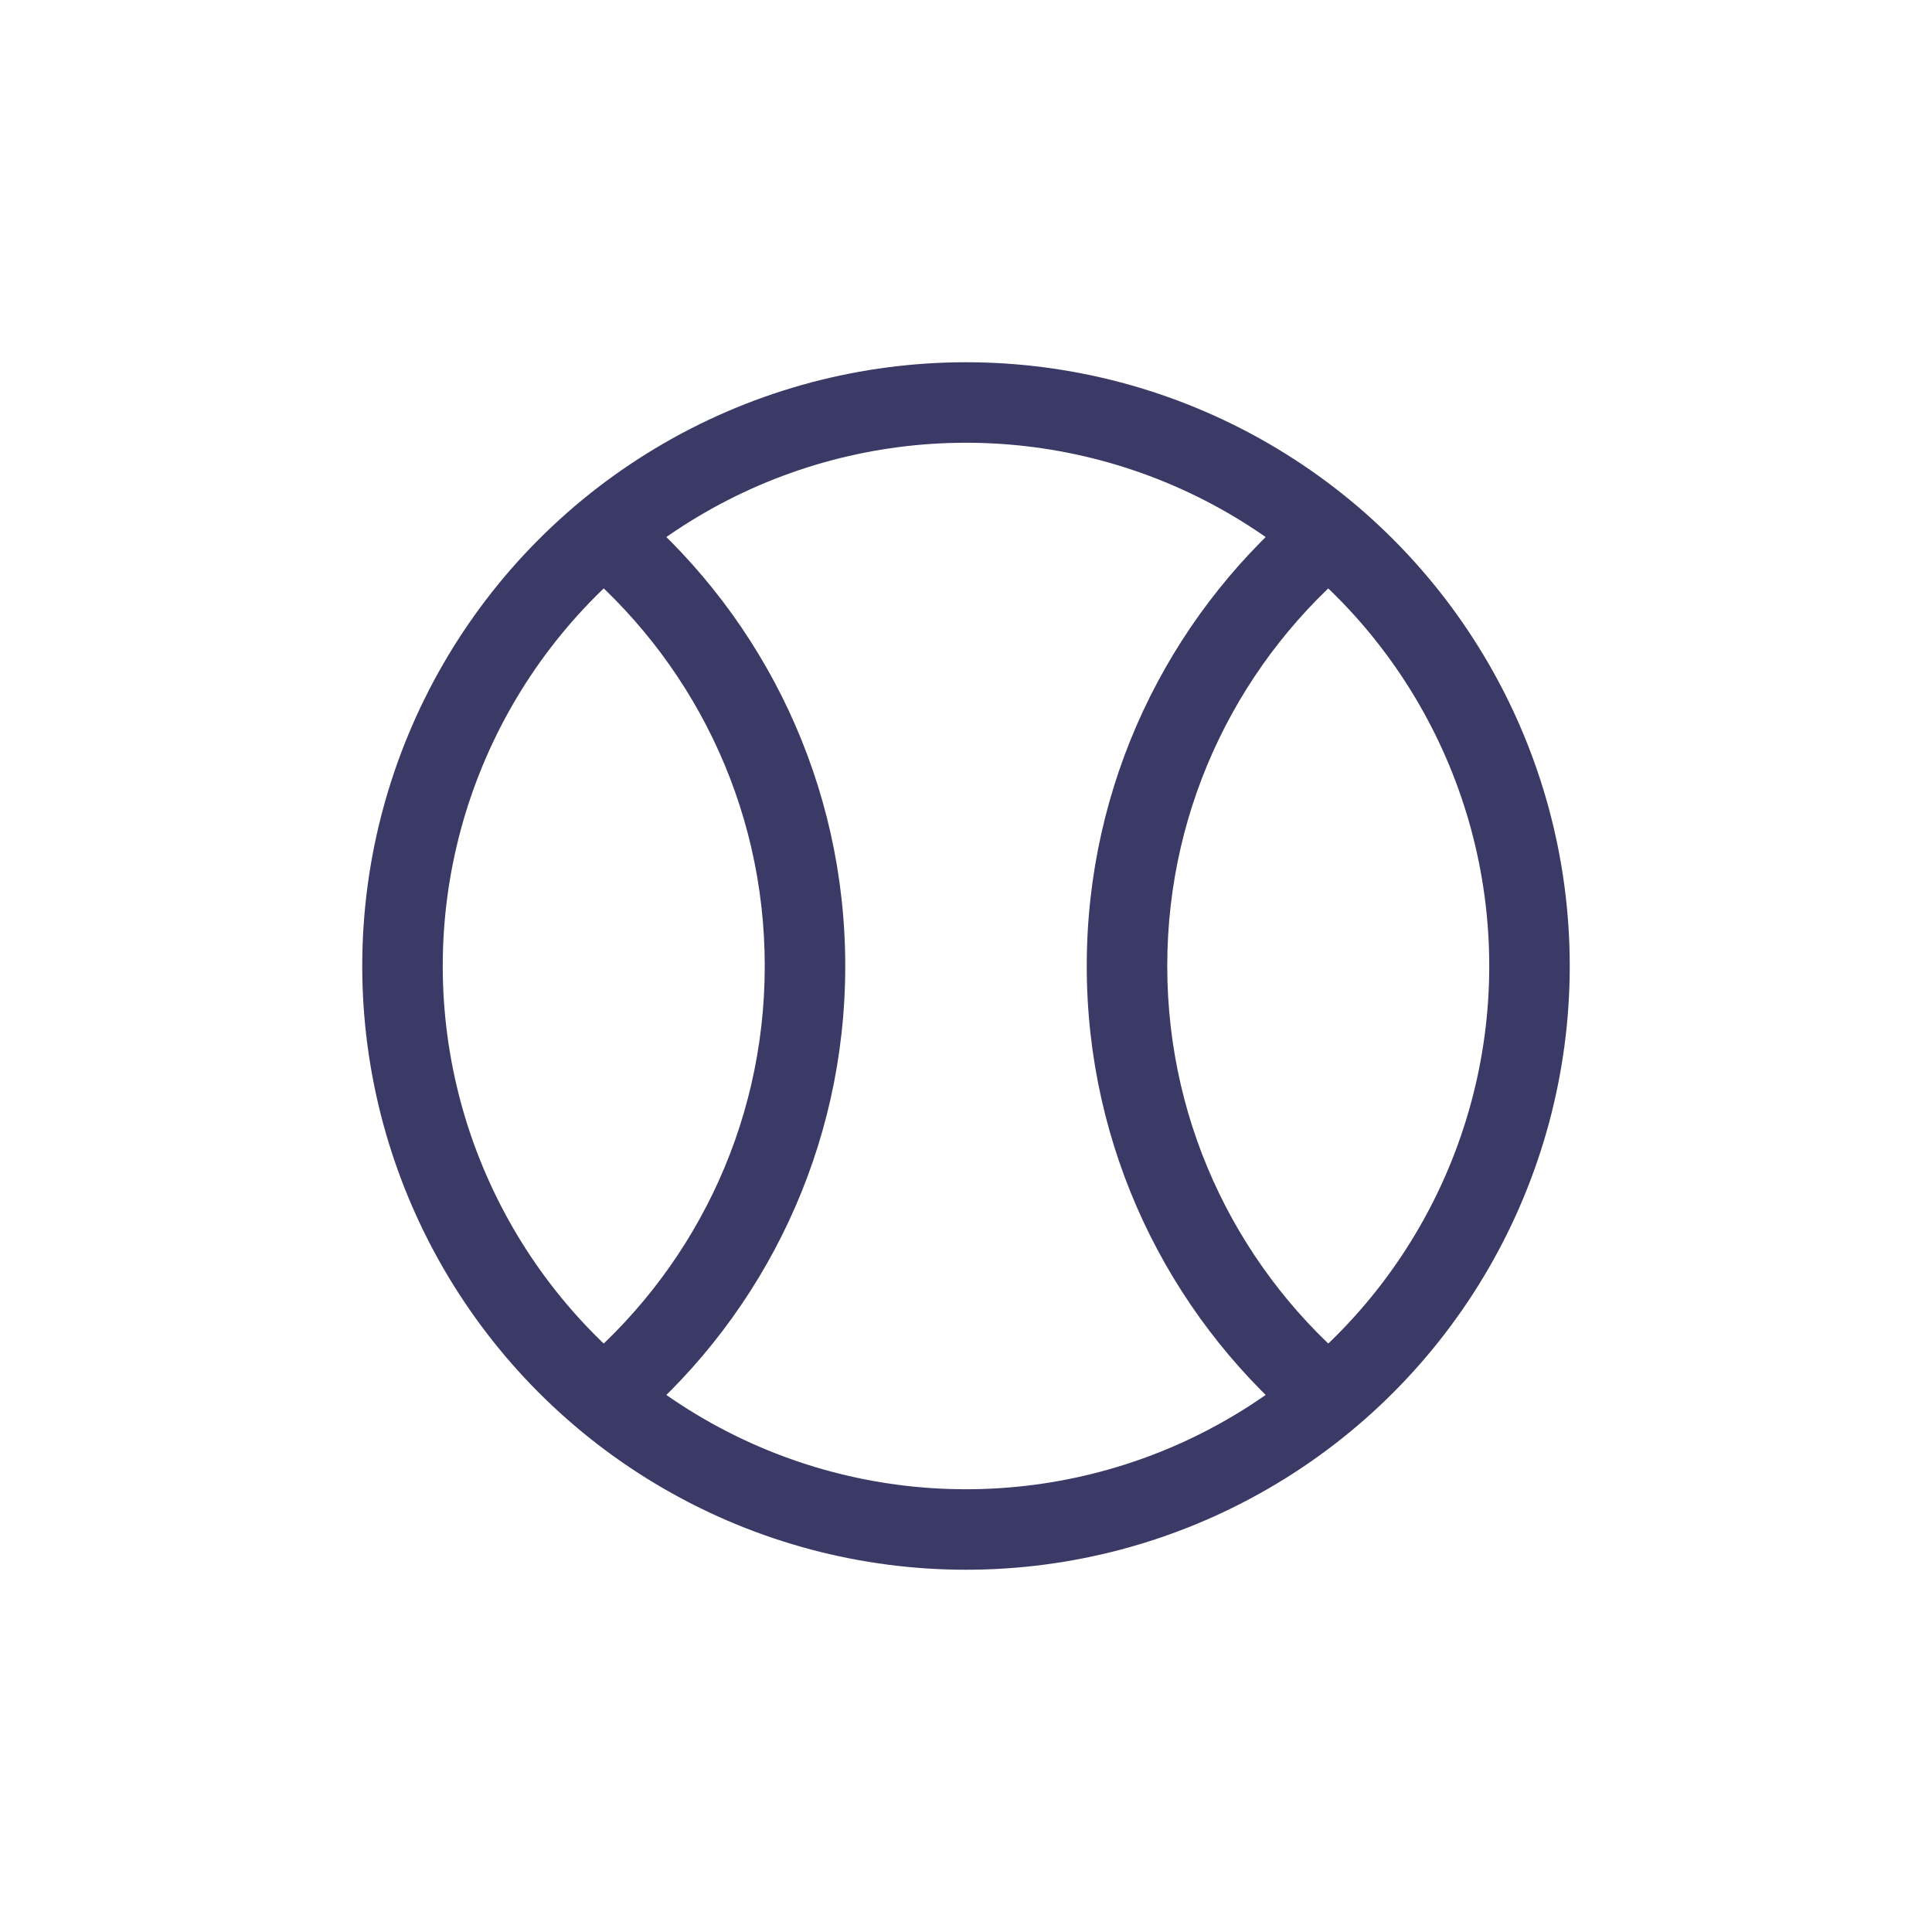 <svg width="24" height="24" viewBox="0 0 24 24" fill="none" xmlns="http://www.w3.org/2000/svg">
<circle cx="12" cy="12" r="7" stroke="#3B3A66"/>
<path fill-rule="evenodd" clip-rule="evenodd" d="M16.875 6.976C15.425 8.169 14.5 9.976 14.5 12C14.5 14.024 15.425 15.831 16.875 17.023C16.632 17.259 16.372 17.477 16.098 17.676C14.507 16.301 13.5 14.268 13.5 12C13.5 9.732 14.507 7.699 16.098 6.324C16.372 6.523 16.632 6.741 16.875 6.976Z" fill="#3B3A66"/>
<path fill-rule="evenodd" clip-rule="evenodd" d="M7.125 17.023C8.575 15.831 9.5 14.024 9.5 12C9.5 9.976 8.575 8.169 7.125 6.976C7.368 6.741 7.628 6.523 7.903 6.324C9.493 7.699 10.5 9.732 10.5 12C10.5 14.268 9.493 16.301 7.903 17.676C7.628 17.477 7.368 17.259 7.125 17.023Z" fill="#3B3A66"/>
</svg>
